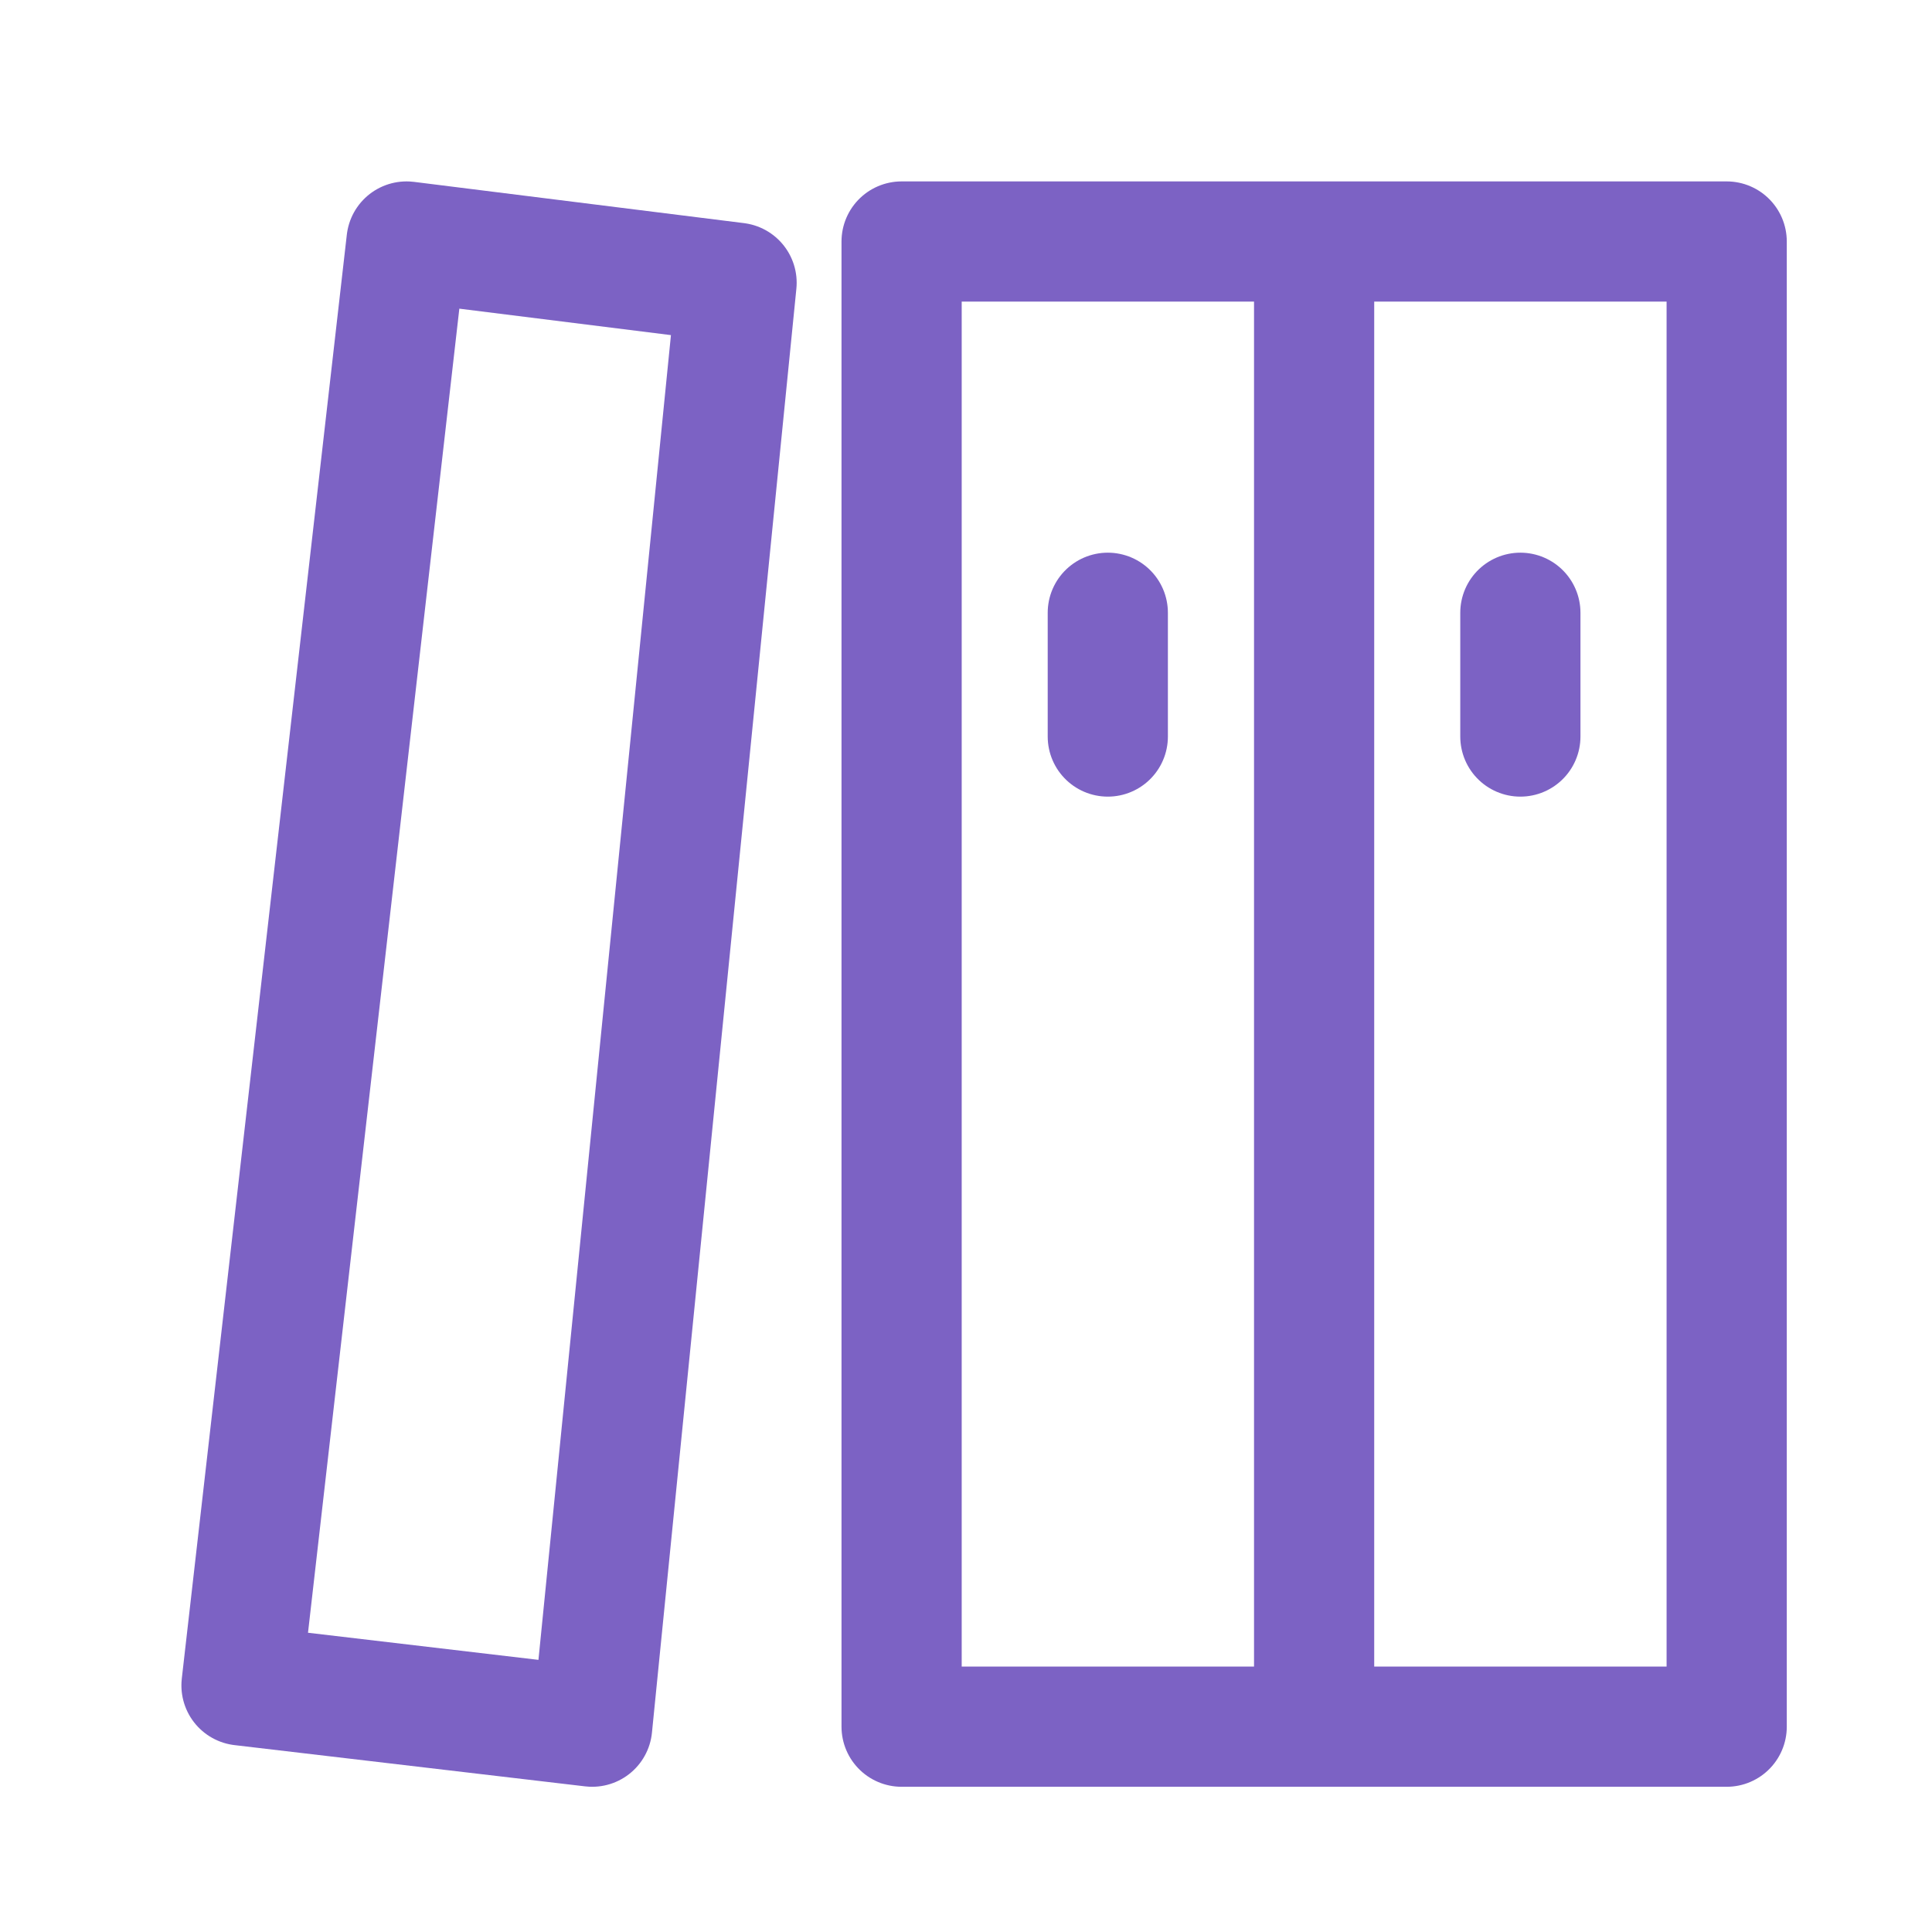 <svg width="48" height="48" viewBox="0 0 48 48" fill="none" xmlns="http://www.w3.org/2000/svg">
<path d="M32.649 6H22.4V42.899H32.649M32.649 6V42.899M32.649 6H42.899V42.899H32.649M10.1 6L18.3 7.025L14.712 42.899L6 41.874L10.1 6Z" stroke="#7C62C4" stroke-width="2.986" stroke-linejoin="round"/>
<path d="M37.773 18.299V15.224M27.523 18.299V15.224" stroke="#7C62C4" stroke-width="2.986" stroke-linecap="round" stroke-linejoin="round"/>
</svg>
